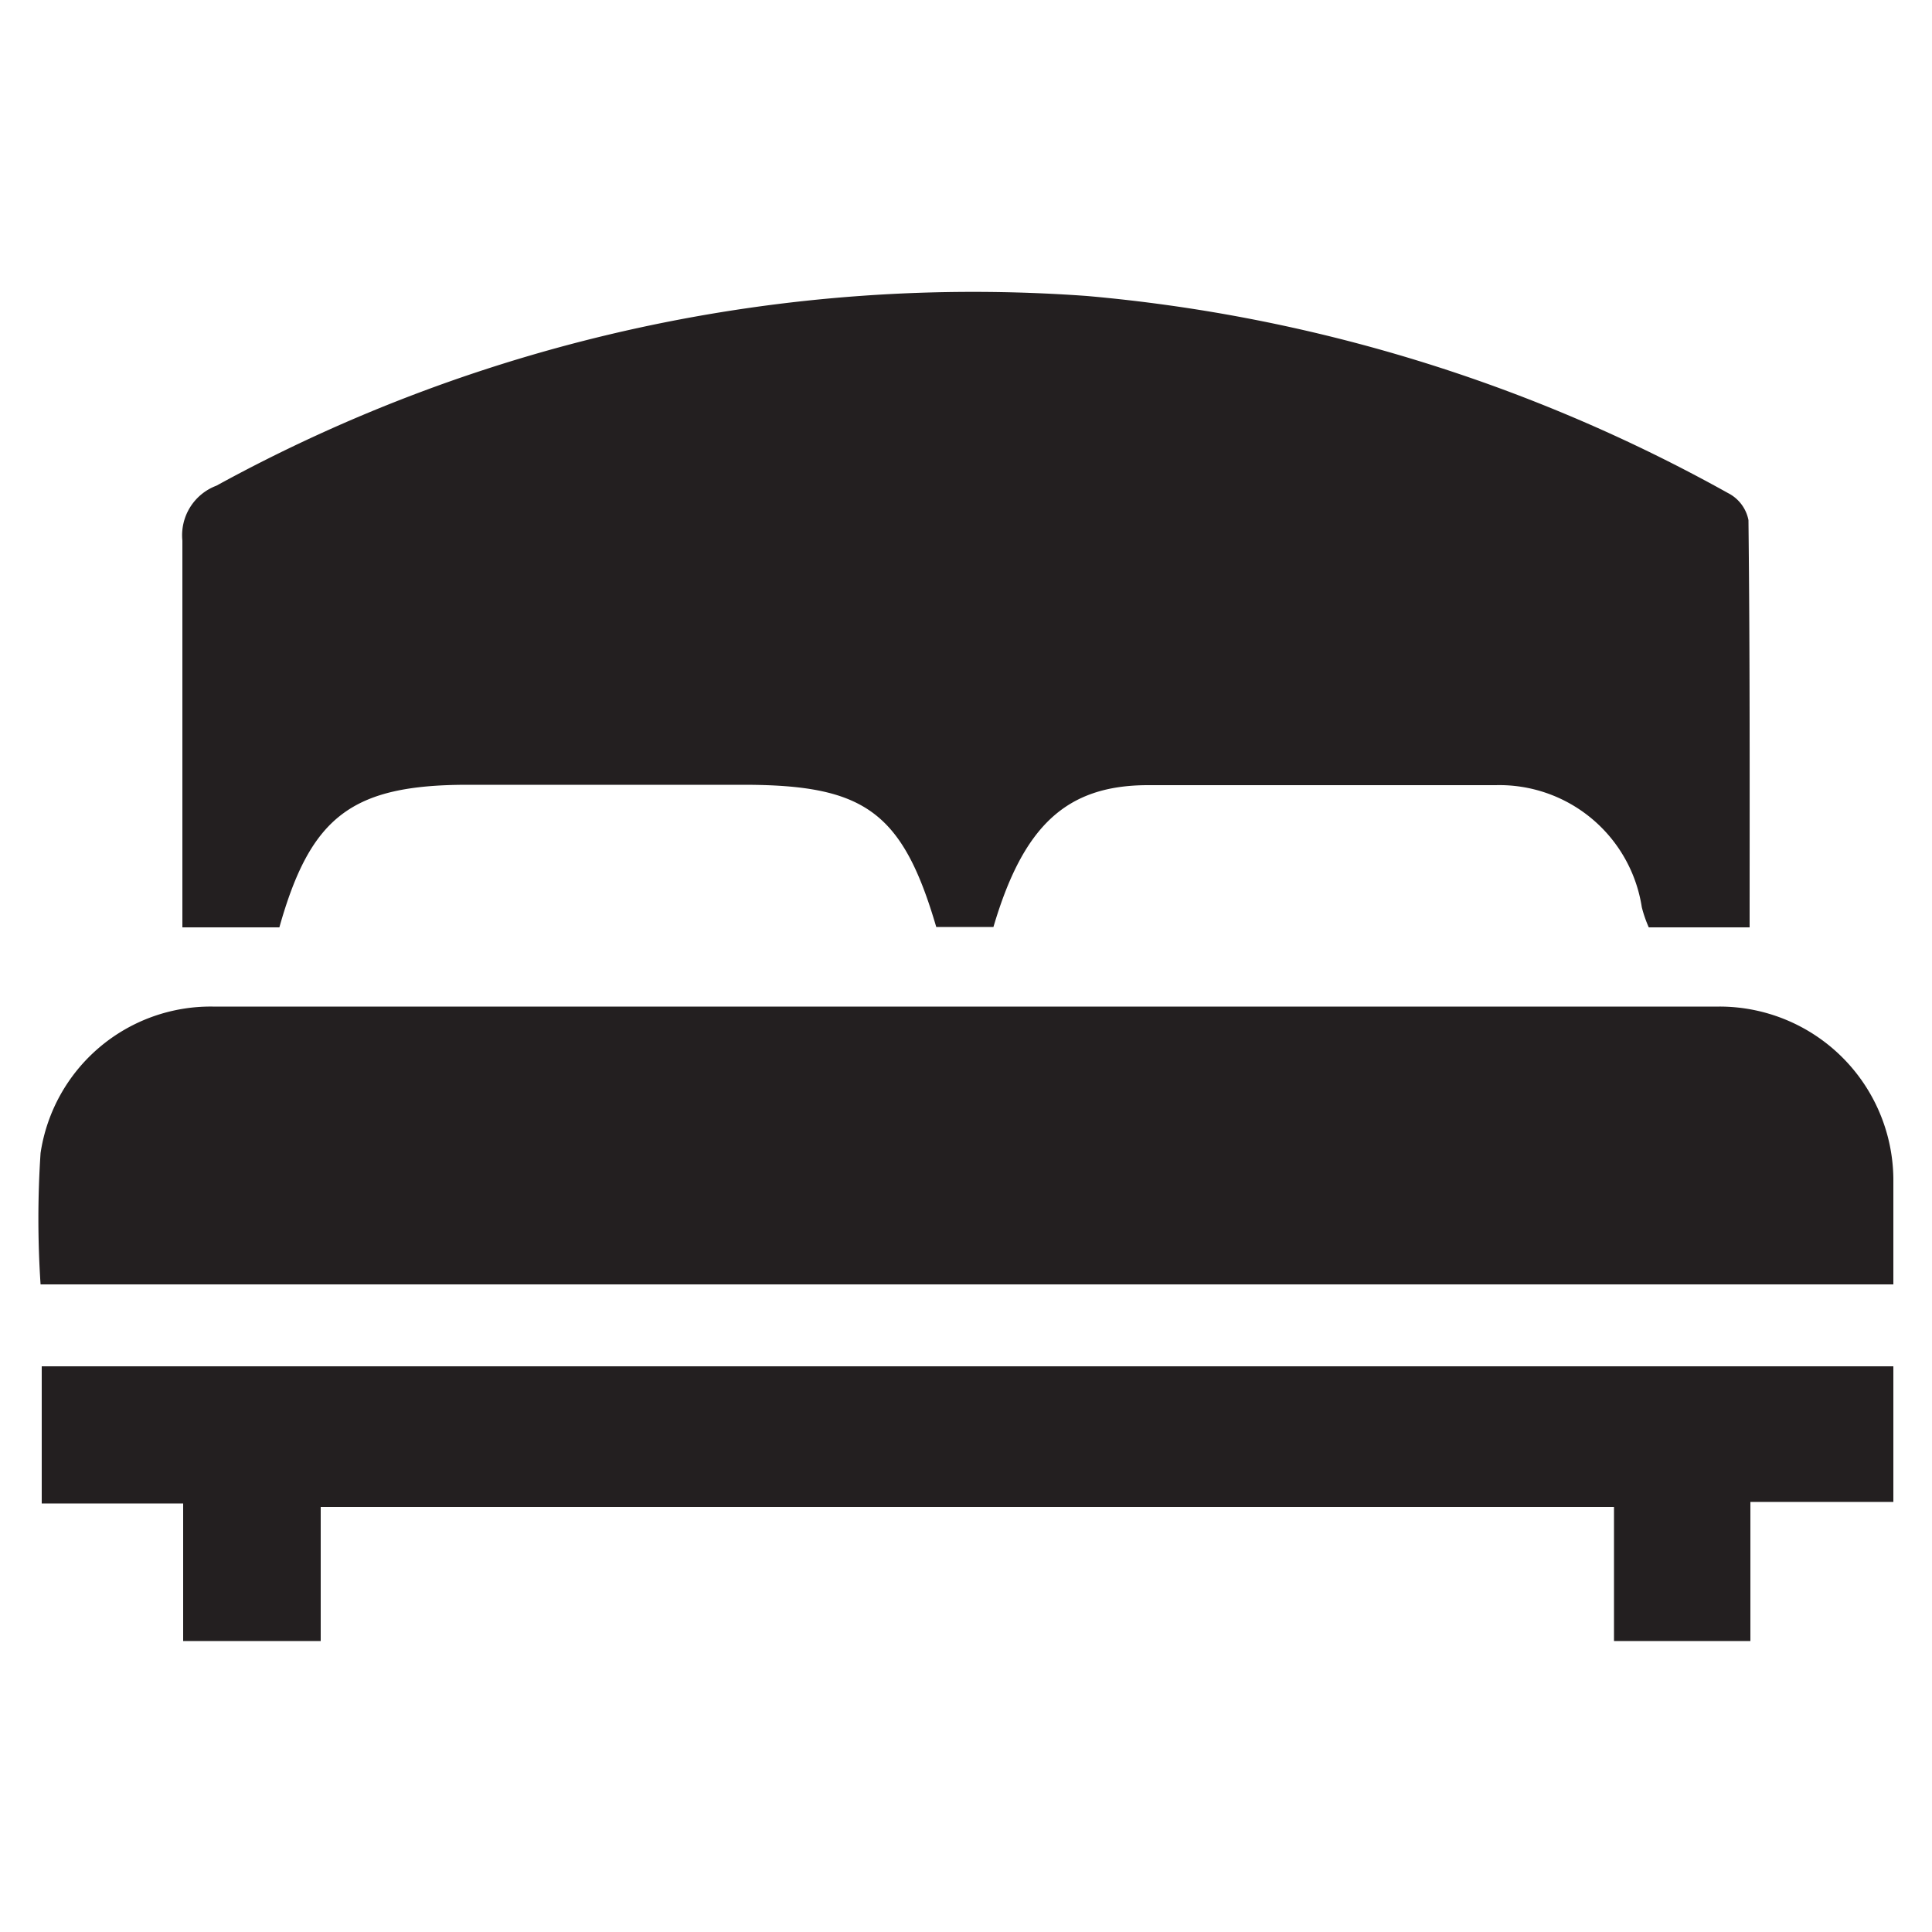 <svg id="Layer_1" data-name="Layer 1" xmlns="http://www.w3.org/2000/svg" viewBox="0 0 50 50"><defs><style>.cls-1{fill:#231f20;}</style></defs><title>features-icons</title><path class="cls-1" d="M45.28,24H42.67a3.23,3.23,0,0,1-.18-.52,3.73,3.73,0,0,0-3.78-3.16c-3,0-6,0-9,0-2.12,0-3.23,1.06-4,3.67H24.23c-.88-3-1.87-3.68-5-3.68-2.38,0-4.75,0-7.12,0-3,0-4.07.81-4.88,3.69H4.72V22.64c0-2.88,0-5.77,0-8.65a1.37,1.37,0,0,1,.88-1.42A40.75,40.75,0,0,1,28.13,7.66a41.57,41.57,0,0,1,16.59,5.1,1,1,0,0,1,.53.7C45.29,17,45.28,20.45,45.28,24Z"/><path class="cls-1" d="M49,33.24H1.05a25.64,25.64,0,0,1,0-3.4A4.45,4.45,0,0,1,5.5,26.05q19.52,0,39,0A4.5,4.5,0,0,1,49,30.5C49,31.37,49,32.25,49,33.24Z"/><path class="cls-1" d="M49,35.36v3.51H45.3v3.6H41.77V39H8.3v3.47H4.74V38.91H1.08V35.36Z"/></svg>